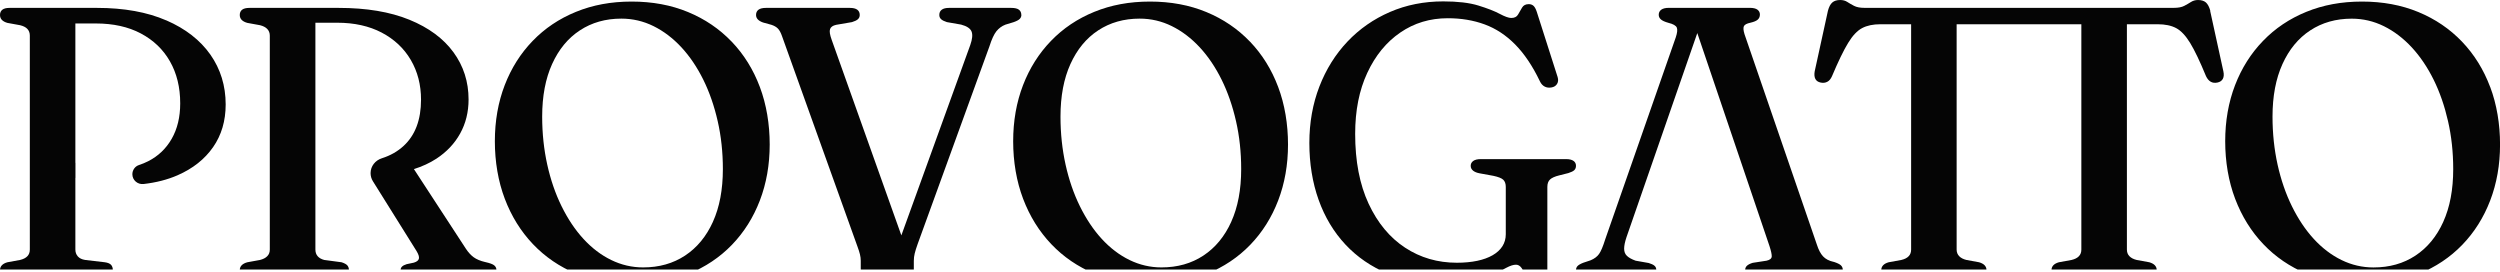 <svg width="606" height="66" viewBox="0 0 606 66" fill="none" xmlns="http://www.w3.org/2000/svg">
<g clip-path="url(#clip0_284_288)">
<path d="M177.355 10.097C174.388 6.999 170.865 4.61 166.774 2.918C162.683 1.226 158.132 0.381 153.12 0.381C148.108 0.381 143.674 1.216 139.605 2.876C135.535 4.536 132.044 6.883 129.121 9.917C126.186 12.951 123.927 16.525 122.342 20.648C120.757 24.771 119.953 29.296 119.953 34.244C119.953 39.192 120.757 43.96 122.363 48.189C123.969 52.418 126.24 56.076 129.185 59.174C132.13 62.272 135.632 64.661 139.701 66.353C143.76 68.044 148.269 68.89 153.216 68.89C158.164 68.89 162.779 68.055 166.87 66.395C170.961 64.735 174.474 62.388 177.408 59.354C180.343 56.319 182.602 52.735 184.187 48.602C185.772 44.468 186.575 39.943 186.575 35.027C186.575 30.11 185.783 25.311 184.187 21.081C182.602 16.852 180.321 13.194 177.365 10.097H177.355ZM172.814 53.772C171.208 57.313 168.959 60.041 166.056 61.955C163.154 63.868 159.77 64.82 155.893 64.82C153.184 64.82 150.603 64.217 148.151 63.022C145.698 61.828 143.449 60.115 141.415 57.895C139.38 55.675 137.624 53.032 136.124 49.987C134.625 46.942 133.468 43.58 132.655 39.911C131.841 36.242 131.423 32.352 131.423 28.25C131.423 23.302 132.226 19.062 133.833 15.52C135.439 11.979 137.677 9.251 140.569 7.358C143.449 5.466 146.801 4.514 150.614 4.514C153.355 4.514 155.947 5.117 158.41 6.333C160.873 7.549 163.122 9.261 165.168 11.461C167.213 13.67 168.98 16.292 170.479 19.316C171.979 22.35 173.135 25.702 173.971 29.37C174.806 33.039 175.224 36.908 175.224 40.979C175.224 45.959 174.42 50.209 172.814 53.761V53.772Z" fill="#050505"/>
<path d="M247.564 3.595C247.564 3.066 247.371 2.654 246.996 2.358C246.622 2.062 245.99 1.914 245.112 1.914H230.044C229.251 1.914 228.662 2.062 228.277 2.358C227.881 2.654 227.688 3.077 227.688 3.637C227.688 4.07 227.848 4.419 228.159 4.684C228.47 4.948 228.93 5.17 229.53 5.36L232.978 5.963C234.36 6.333 235.206 6.893 235.506 7.644C235.805 8.395 235.698 9.483 235.195 10.911L218.489 57.059L201.6 9.653C201.161 8.437 201.022 7.58 201.204 7.062C201.375 6.544 201.868 6.195 202.693 6.016L206.516 5.36C207.148 5.17 207.619 4.948 207.929 4.684C208.24 4.419 208.401 4.07 208.401 3.637C208.401 3.077 208.208 2.654 207.812 2.358C207.415 2.062 206.816 1.914 205.991 1.914H185.676C184.851 1.914 184.251 2.062 183.855 2.358C183.459 2.654 183.266 3.077 183.266 3.637C183.266 4.451 183.834 5.054 184.969 5.455L187.004 6.016C187.668 6.238 188.182 6.534 188.567 6.925C188.942 7.316 189.274 7.929 189.563 8.765L207.844 59.745C208.122 60.496 208.326 61.13 208.454 61.659C208.583 62.187 208.647 62.705 208.647 63.202V65.158C208.647 65.814 208.829 66.321 209.193 66.67C209.557 67.029 210.071 67.209 210.724 67.209H219.517C220.116 67.209 220.598 67.029 220.962 66.67C221.327 66.311 221.509 65.824 221.509 65.2V63.244C221.509 62.621 221.584 62.029 221.723 61.447C221.862 60.876 222.087 60.136 222.408 59.237L239.853 11.196C240.389 9.515 240.946 8.31 241.524 7.58C242.113 6.851 242.841 6.312 243.719 5.973L245.701 5.371C246.429 5.117 246.921 4.853 247.189 4.578C247.457 4.303 247.585 3.975 247.585 3.595H247.564Z" fill="#050505"/>
<path d="M302.995 10.097C300.028 6.999 296.505 4.61 292.414 2.918C288.323 1.226 283.772 0.381 278.76 0.381C273.748 0.381 269.314 1.216 265.245 2.876C261.175 4.536 257.684 6.883 254.76 9.917C251.826 12.951 249.567 16.525 247.982 20.648C246.397 24.771 245.593 29.296 245.593 34.244C245.593 39.192 246.397 43.96 248.003 48.189C249.609 52.418 251.88 56.076 254.825 59.174C257.77 62.272 261.272 64.661 265.341 66.353C269.4 68.044 273.909 68.89 278.856 68.89C283.804 68.89 288.419 68.055 292.51 66.395C296.601 64.735 300.114 62.388 303.048 59.354C305.982 56.319 308.242 52.735 309.827 48.602C311.412 44.468 312.215 39.943 312.215 35.027C312.215 30.11 311.423 25.311 309.827 21.081C308.242 16.852 305.961 13.194 303.005 10.097H302.995ZM298.454 53.772C296.848 57.313 294.599 60.041 291.696 61.955C288.794 63.868 285.41 64.82 281.533 64.82C278.824 64.82 276.243 64.217 273.791 63.022C271.338 61.828 269.089 60.115 267.055 57.895C265.02 55.675 263.264 53.032 261.764 49.987C260.265 46.942 259.108 43.58 258.295 39.911C257.481 36.242 257.063 32.352 257.063 28.25C257.063 23.302 257.866 19.062 259.473 15.52C261.079 11.979 263.317 9.251 266.209 7.358C269.089 5.466 272.441 4.514 276.254 4.514C278.995 4.514 281.587 5.117 284.05 6.333C286.513 7.549 288.762 9.261 290.808 11.461C292.853 13.67 294.62 16.292 296.119 19.316C297.619 22.35 298.775 25.702 299.611 29.37C300.446 33.039 300.863 36.908 300.863 40.979C300.863 45.959 300.06 50.209 298.454 53.761V53.772Z" fill="#050505"/>
<path d="M381.429 39.012C381.032 38.716 380.433 38.568 379.608 38.568H358.961C358.136 38.568 357.526 38.716 357.119 39.012C356.712 39.308 356.498 39.7 356.498 40.197C356.498 40.662 356.691 41.053 357.065 41.359C357.44 41.666 357.976 41.888 358.672 42.015L361.981 42.618C363.18 42.871 363.983 43.188 364.39 43.569C364.797 43.96 365.001 44.542 365.001 45.314V56.785C365.001 57.874 364.722 58.846 364.176 59.703C363.63 60.559 362.838 61.278 361.809 61.87C360.781 62.462 359.539 62.917 358.083 63.223C356.616 63.53 354.966 63.688 353.146 63.688C348.487 63.688 344.3 62.473 340.584 60.03C336.868 57.588 333.923 54.036 331.749 49.373C329.575 44.711 328.493 39.065 328.493 32.447C328.493 26.791 329.468 21.864 331.428 17.667C333.377 13.469 336.043 10.213 339.417 7.898C342.79 5.582 346.624 4.419 350.94 4.419C354.185 4.419 357.162 4.916 359.871 5.91C362.581 6.904 365.044 8.521 367.26 10.763C369.477 13.004 371.491 15.986 373.279 19.718C373.557 20.31 373.943 20.733 374.414 20.976C374.885 21.23 375.421 21.303 376.021 21.208C376.652 21.113 377.113 20.838 377.413 20.373C377.713 19.908 377.766 19.348 377.573 18.692L372.519 2.876C372.294 2.188 372.037 1.713 371.737 1.427C371.437 1.152 371.052 1.004 370.58 1.004C369.82 1.004 369.284 1.279 368.952 1.84C368.62 2.4 368.299 2.96 367.978 3.521C367.667 4.081 367.111 4.356 366.329 4.356C365.697 4.356 364.765 4.018 363.512 3.351C362.27 2.685 360.546 2.019 358.361 1.343C356.176 0.666 353.328 0.338 349.837 0.338C345.178 0.338 340.873 1.195 336.921 2.907C332.97 4.62 329.532 7.01 326.619 10.086C323.706 13.163 321.436 16.8 319.819 20.976C318.202 25.163 317.388 29.719 317.388 34.667C317.388 39.615 318.137 44.267 319.637 48.454C321.136 52.64 323.299 56.245 326.137 59.28C328.975 62.314 332.402 64.661 336.439 66.342C340.466 68.023 345.039 68.858 350.136 68.858C352.782 68.858 355.063 68.615 356.99 68.139C358.907 67.653 360.535 67.114 361.852 66.511C363.18 65.909 364.283 65.359 365.183 64.883C366.082 64.407 366.843 64.164 367.475 64.164C367.978 64.164 368.417 64.407 368.77 64.883C369.135 65.37 369.499 65.919 369.852 66.543C370.216 67.167 370.634 67.706 371.105 68.171C371.576 68.636 372.165 68.869 372.851 68.869C373.611 68.869 374.168 68.658 374.532 68.235C374.896 67.812 375.078 67.125 375.078 66.162V45.314C375.078 44.51 375.292 43.897 375.742 43.495C376.181 43.093 376.92 42.766 377.959 42.512L380.176 41.952C380.872 41.73 381.354 41.497 381.621 41.233C381.889 40.968 382.018 40.619 382.018 40.186C382.018 39.689 381.825 39.298 381.429 39.002V39.012Z" fill="#050505"/>
<path d="M444.463 63.477C443.36 63.234 442.514 62.79 441.914 62.145C441.314 61.511 440.811 60.548 440.404 59.28L422.873 8.299C422.595 7.401 422.541 6.756 422.712 6.365C422.884 5.973 423.43 5.688 424.34 5.498C425.154 5.307 425.743 5.064 426.086 4.747C426.429 4.44 426.6 4.028 426.6 3.531C426.6 3.034 426.407 2.643 426.011 2.347C425.615 2.051 424.993 1.903 424.147 1.903H404.539C403.714 1.903 403.104 2.051 402.697 2.347C402.29 2.643 402.076 3.055 402.076 3.584C402.076 4.018 402.247 4.398 402.601 4.705C402.943 5.011 403.564 5.297 404.443 5.54C405.578 5.815 406.242 6.206 406.456 6.682C406.659 7.168 406.574 7.961 406.199 9.082L389.107 58.011C388.572 59.724 388.079 60.908 387.618 61.553C387.158 62.208 386.473 62.716 385.562 63.096L383.763 63.699C383.067 63.974 382.607 64.249 382.371 64.513C382.135 64.778 382.018 65.116 382.018 65.517C382.018 66.014 382.21 66.416 382.607 66.733C383.003 67.04 383.603 67.199 384.427 67.199H399.077C399.923 67.199 400.544 67.04 400.919 66.733C401.294 66.427 401.487 66.004 401.487 65.475C401.487 65.01 401.337 64.651 401.037 64.407C400.737 64.154 400.277 63.942 399.645 63.752L396.475 63.192C395.533 62.853 394.826 62.462 394.376 62.029C393.915 61.595 393.691 61.014 393.691 60.284C393.691 59.555 393.883 58.624 394.258 57.504L411.425 8.014L428.924 59.65C429.299 60.802 429.481 61.627 429.47 62.145C429.449 62.652 429.042 63.012 428.217 63.192L424.865 63.71C424.233 63.9 423.773 64.132 423.473 64.407C423.173 64.682 423.023 65.042 423.023 65.475C423.023 66.004 423.216 66.427 423.612 66.733C424.008 67.04 424.608 67.199 425.433 67.199H444.238C445.052 67.199 445.673 67.04 446.08 66.733C446.487 66.427 446.701 66.004 446.701 65.475C446.701 65.01 446.551 64.629 446.251 64.333C445.951 64.037 445.362 63.752 444.484 63.467L444.463 63.477Z" fill="#050505"/>
<path d="M603.612 21.081C602.027 16.852 599.746 13.194 596.79 10.097C593.824 6.999 590.3 4.61 586.209 2.918C582.119 1.226 577.567 0.381 572.555 0.381C567.543 0.381 563.11 1.216 559.04 2.876C554.971 4.536 551.48 6.883 548.556 9.917C545.622 12.951 543.362 16.525 541.777 20.648C540.192 24.771 539.389 29.296 539.389 34.244C539.389 39.192 540.192 43.96 541.799 48.189C543.405 52.418 545.675 56.076 548.62 59.174C551.565 62.272 555.067 64.661 559.137 66.353C563.195 68.044 567.704 68.89 572.652 68.89C577.599 68.89 582.215 68.055 586.306 66.395C590.397 64.735 593.909 62.388 596.844 59.354C599.778 56.319 602.038 52.735 603.623 48.602C605.208 44.468 606.011 39.943 606.011 35.027C606.011 30.11 605.218 25.311 603.623 21.081H603.612ZM592.249 53.782C590.643 57.324 588.394 60.052 585.492 61.965C582.59 63.879 579.206 64.83 575.329 64.83C572.62 64.83 570.039 64.228 567.586 63.033C565.134 61.838 562.885 60.126 560.85 57.905C558.815 55.685 557.059 53.042 555.56 49.997C554.061 46.952 552.904 43.59 552.09 39.922C551.276 36.253 550.858 32.362 550.858 28.26C550.858 23.312 551.662 19.073 553.268 15.531C554.874 11.989 557.113 9.261 560.004 7.369C562.885 5.477 566.237 4.525 570.049 4.525C572.791 4.525 575.383 5.128 577.846 6.343C580.309 7.559 582.558 9.272 584.603 11.471C586.649 13.681 588.416 16.303 589.915 19.326C591.414 22.361 592.571 25.712 593.406 29.381C594.241 33.05 594.659 36.919 594.659 40.989C594.659 45.969 593.856 50.219 592.249 53.772V53.782Z" fill="#050505"/>
<path d="M535.78 2.611C535.523 1.681 535.17 1.015 534.72 0.603C534.259 0.201 533.627 0 532.803 0C532.171 0 531.614 0.159 531.122 0.465C530.629 0.772 530.083 1.1 529.472 1.417C528.851 1.744 528.016 1.903 526.945 1.903H451.927C450.888 1.903 450.053 1.744 449.421 1.417C448.789 1.089 448.243 0.772 447.772 0.465C447.301 0.159 446.733 0 446.069 0C445.245 0 444.613 0.201 444.152 0.603C443.692 1.004 443.338 1.67 443.092 2.611L439.879 17.307C439.751 18.058 439.804 18.66 440.04 19.126C440.276 19.591 440.715 19.887 441.336 20.014C441.935 20.14 442.471 20.077 442.942 19.823C443.413 19.58 443.788 19.126 444.077 18.47C445.587 14.897 446.883 12.211 447.975 10.424C449.057 8.638 450.192 7.432 451.381 6.809C452.559 6.185 454.037 5.878 455.793 5.878H463.257V60.496C463.257 61.151 463.065 61.69 462.668 62.103C462.272 62.526 461.683 62.822 460.891 63.012L457.817 63.572C456.618 63.91 456.018 64.555 456.018 65.486C456.018 66.014 456.211 66.437 456.586 66.744C456.96 67.05 457.549 67.209 458.331 67.209H479.214C480.756 67.209 481.527 66.638 481.527 65.486C481.527 64.555 480.928 63.921 479.728 63.572L476.655 63.012C475.894 62.822 475.316 62.526 474.909 62.103C474.502 61.68 474.288 61.151 474.288 60.496V5.878H504.52V60.496C504.52 61.151 504.327 61.69 503.931 62.103C503.535 62.526 502.946 62.822 502.153 63.012L499.08 63.572C497.88 63.91 497.281 64.555 497.281 65.486C497.281 66.014 497.473 66.437 497.848 66.744C498.223 67.05 498.812 67.209 499.594 67.209H520.477C522.019 67.209 522.79 66.638 522.79 65.486C522.79 64.555 522.19 63.921 520.991 63.572L517.917 63.012C517.157 62.822 516.578 62.526 516.171 62.103C515.765 61.68 515.561 61.151 515.561 60.496V5.878H523.025C524.825 5.878 526.313 6.185 527.491 6.809C528.669 7.432 529.804 8.638 530.897 10.424C531.989 12.211 533.263 14.897 534.741 18.47C535.052 19.126 535.448 19.57 535.898 19.823C536.348 20.077 536.883 20.13 537.483 20.014C538.115 19.887 538.554 19.591 538.811 19.126C539.057 18.66 539.111 18.058 538.95 17.307L535.737 2.611H535.78Z" fill="#050505"/>
<path d="M40.32 4.948C35.672 2.929 30.071 1.914 23.528 1.914H2.313C1.521 1.914 0.942 2.062 0.568 2.358C0.193 2.654 0 3.077 0 3.637C0 4.567 0.6 5.212 1.799 5.551L4.873 6.111C5.654 6.301 6.254 6.597 6.64 7.02C7.036 7.443 7.229 7.972 7.229 8.627V60.496C7.229 61.151 7.036 61.69 6.64 62.103C6.243 62.526 5.654 62.822 4.873 63.012L1.799 63.572C0.6 63.91 0 64.555 0 65.486C0 66.014 0.193 66.437 0.568 66.744C0.942 67.05 1.531 67.209 2.313 67.209H25.038C25.852 67.209 26.441 67.05 26.805 66.744C27.169 66.437 27.351 66.014 27.351 65.486C27.351 64.925 27.201 64.492 26.901 64.175C26.602 63.868 26.109 63.667 25.413 63.572L20.637 63.012C19.844 62.885 19.255 62.599 18.859 62.145C18.463 61.69 18.27 61.141 18.27 60.485V43.136C18.27 43.136 18.281 43.136 18.291 43.136V39.477C18.291 39.477 18.281 39.477 18.27 39.477V5.688H23.228C27.448 5.688 31.089 6.491 34.141 8.109C37.193 9.727 39.549 11.979 41.198 14.875C42.847 17.772 43.683 21.155 43.683 25.046C43.683 28.377 42.997 31.231 41.627 33.631C40.256 36.031 38.349 37.849 35.908 39.086C35.201 39.446 34.451 39.752 33.68 40.006C32.717 40.323 32.085 41.233 32.085 42.237C32.085 43.664 33.359 44.774 34.805 44.605C37.825 44.256 40.588 43.559 43.051 42.48C46.745 40.862 49.616 38.59 51.65 35.672C53.685 32.754 54.703 29.296 54.703 25.321C54.703 20.785 53.46 16.757 50.997 13.237C48.523 9.727 44.968 6.957 40.32 4.937V4.948Z" fill="#050505"/>
<path d="M117.64 63.53C116.441 63.255 115.498 62.853 114.802 62.346C114.106 61.828 113.485 61.141 112.917 60.274L100.334 40.989C102.326 40.355 104.157 39.53 105.785 38.463C108.27 36.834 110.197 34.794 111.547 32.352C112.896 29.91 113.581 27.171 113.581 24.116C113.581 19.823 112.361 16.007 109.919 12.666C107.477 9.325 103.911 6.692 99.221 4.779C94.53 2.865 88.811 1.914 82.075 1.914H60.485C59.661 1.914 59.072 2.062 58.686 2.358C58.311 2.654 58.119 3.077 58.119 3.637C58.119 4.567 58.729 5.212 59.961 5.551L63.034 6.111C63.794 6.301 64.373 6.597 64.78 7.02C65.187 7.443 65.401 7.972 65.401 8.627V60.496C65.401 61.151 65.197 61.69 64.78 62.103C64.373 62.526 63.784 62.822 63.034 63.012L59.961 63.572C58.729 63.91 58.119 64.555 58.119 65.486C58.119 66.014 58.311 66.437 58.686 66.744C59.061 67.05 59.661 67.209 60.485 67.209H82.268C83.81 67.209 84.581 66.638 84.581 65.486C84.581 65.021 84.453 64.64 84.206 64.344C83.949 64.048 83.478 63.794 82.793 63.572L78.584 63.012C77.888 62.822 77.363 62.526 76.999 62.103C76.635 61.68 76.453 61.151 76.453 60.496V5.508H81.743C85.898 5.508 89.496 6.312 92.538 7.908C95.579 9.515 97.925 11.714 99.574 14.527C101.223 17.339 102.058 20.553 102.058 24.158C102.058 29.043 100.645 32.785 97.828 35.375C96.372 36.718 94.615 37.712 92.581 38.357C90.964 38.864 89.829 40.292 89.829 41.962C89.829 42.66 90.021 43.347 90.396 43.939L100.977 60.866C101.448 61.648 101.641 62.251 101.544 62.684C101.448 63.118 101.041 63.445 100.313 63.667L98.567 64.037C98.064 64.196 97.689 64.386 97.453 64.619C97.218 64.852 97.1 65.137 97.1 65.486C97.1 66.638 97.892 67.209 99.467 67.209H117.887C118.711 67.209 119.322 67.05 119.729 66.744C120.135 66.437 120.339 66.014 120.339 65.486C120.339 65.021 120.168 64.64 119.825 64.344C119.482 64.048 118.754 63.773 117.651 63.53H117.64Z" fill="#050505"/>
</g>
<defs>
<clipPath id="clip0_284_288">
<rect width="606" height="65.342" fill="white"/>
</clipPath>
</defs>
</svg>
